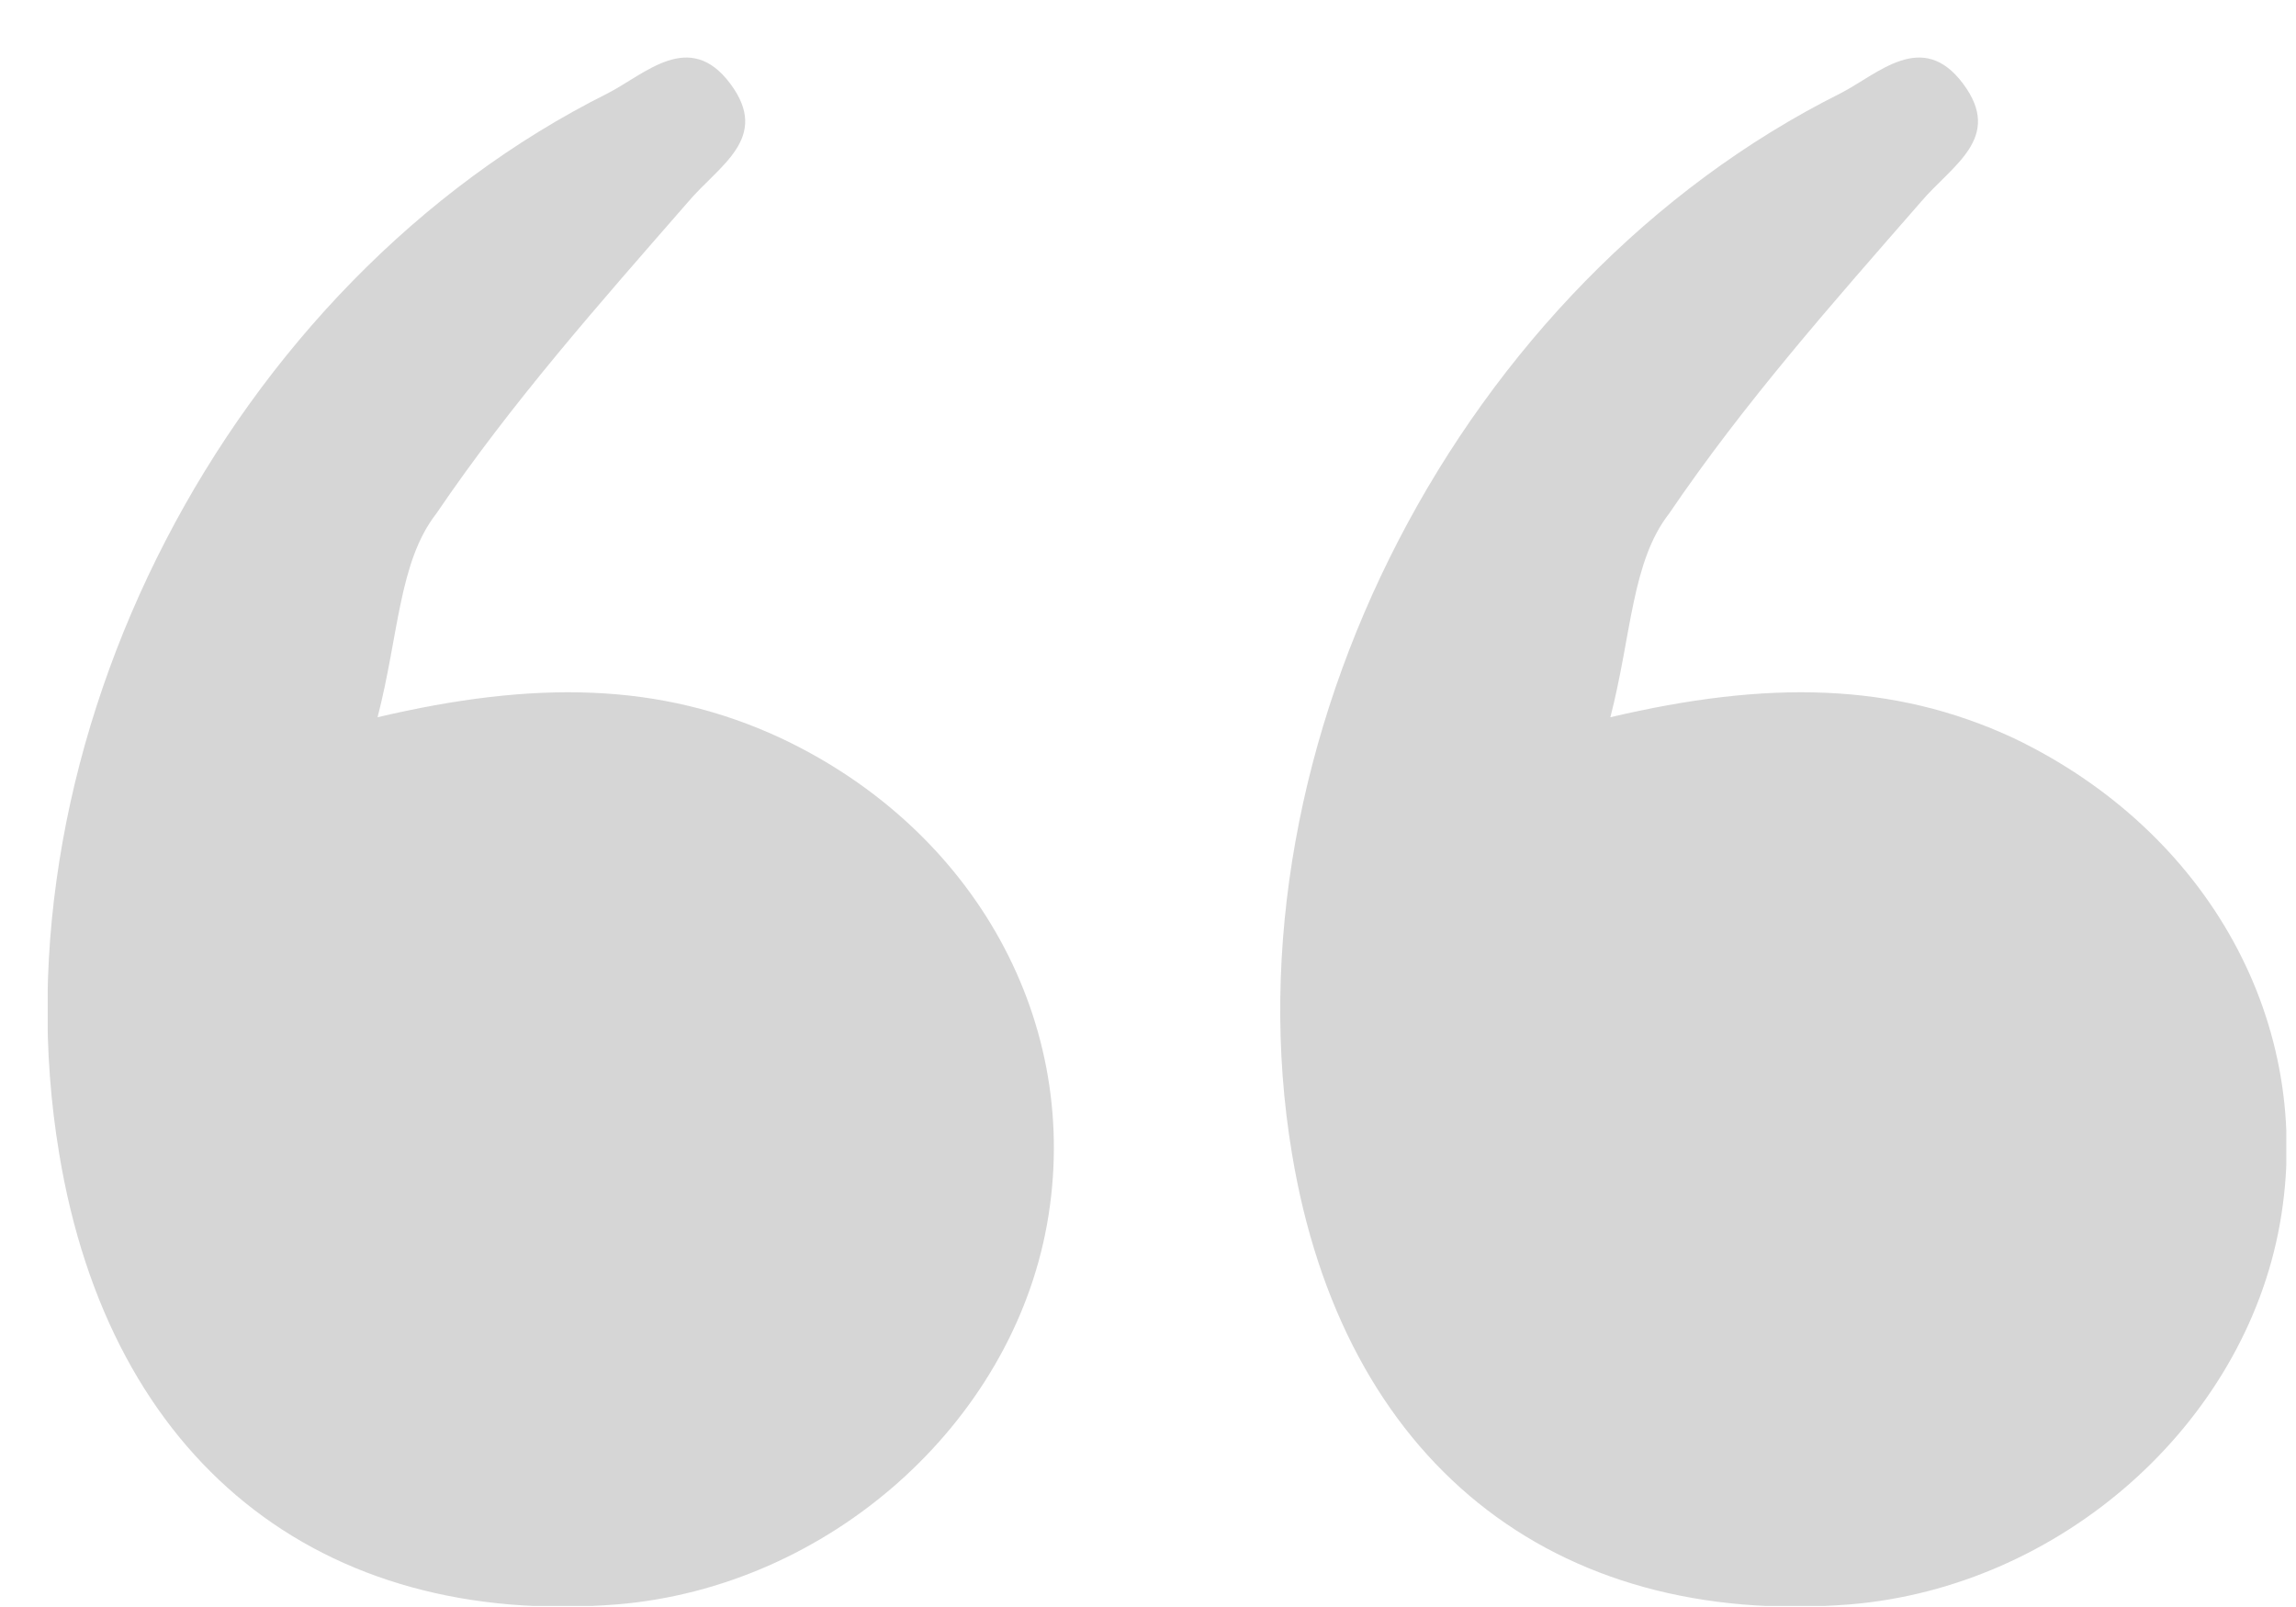 <svg xmlns="http://www.w3.org/2000/svg" fill="none" viewBox="0 0 40 28" height="28" width="40">
<g clip-path="url(#clip0_49_200)" opacity="0.2">
<path fill="#333333" d="M28.055 12.497C30.786 11.854 32.976 11.882 35.081 12.861C38.466 14.482 40.344 17.836 39.718 21.33C39.092 24.823 35.906 27.646 32.236 27.954C27.031 28.373 23.39 25.438 22.508 20.1C21.313 12.944 25.466 4.923 32.066 1.625C32.72 1.289 33.488 0.507 34.199 1.457C34.91 2.407 34 2.882 33.459 3.525C31.923 5.286 30.387 7.019 29.079 8.948C28.424 9.786 28.424 11.072 28.055 12.497Z"></path>
<path fill="#333333" d="M6.578 12.497C9.309 11.854 11.499 11.882 13.604 12.861C16.989 14.454 18.866 17.836 18.241 21.33C17.615 24.823 14.429 27.646 10.759 27.954C5.554 28.373 1.912 25.438 1.031 20.1C-0.164 12.944 3.989 4.923 10.589 1.625C11.243 1.289 12.011 0.507 12.722 1.457C13.433 2.407 12.523 2.882 11.982 3.525C10.446 5.286 8.91 7.019 7.602 8.948C6.947 9.786 6.947 11.072 6.578 12.497Z"></path>
</g>
<defs>
<clipPath id="clip0_49_200">
<rect transform="translate(39.831 27.982) rotate(180)" fill="white" height="27" width="39"></rect>
</clipPath>
</defs>
</svg>
